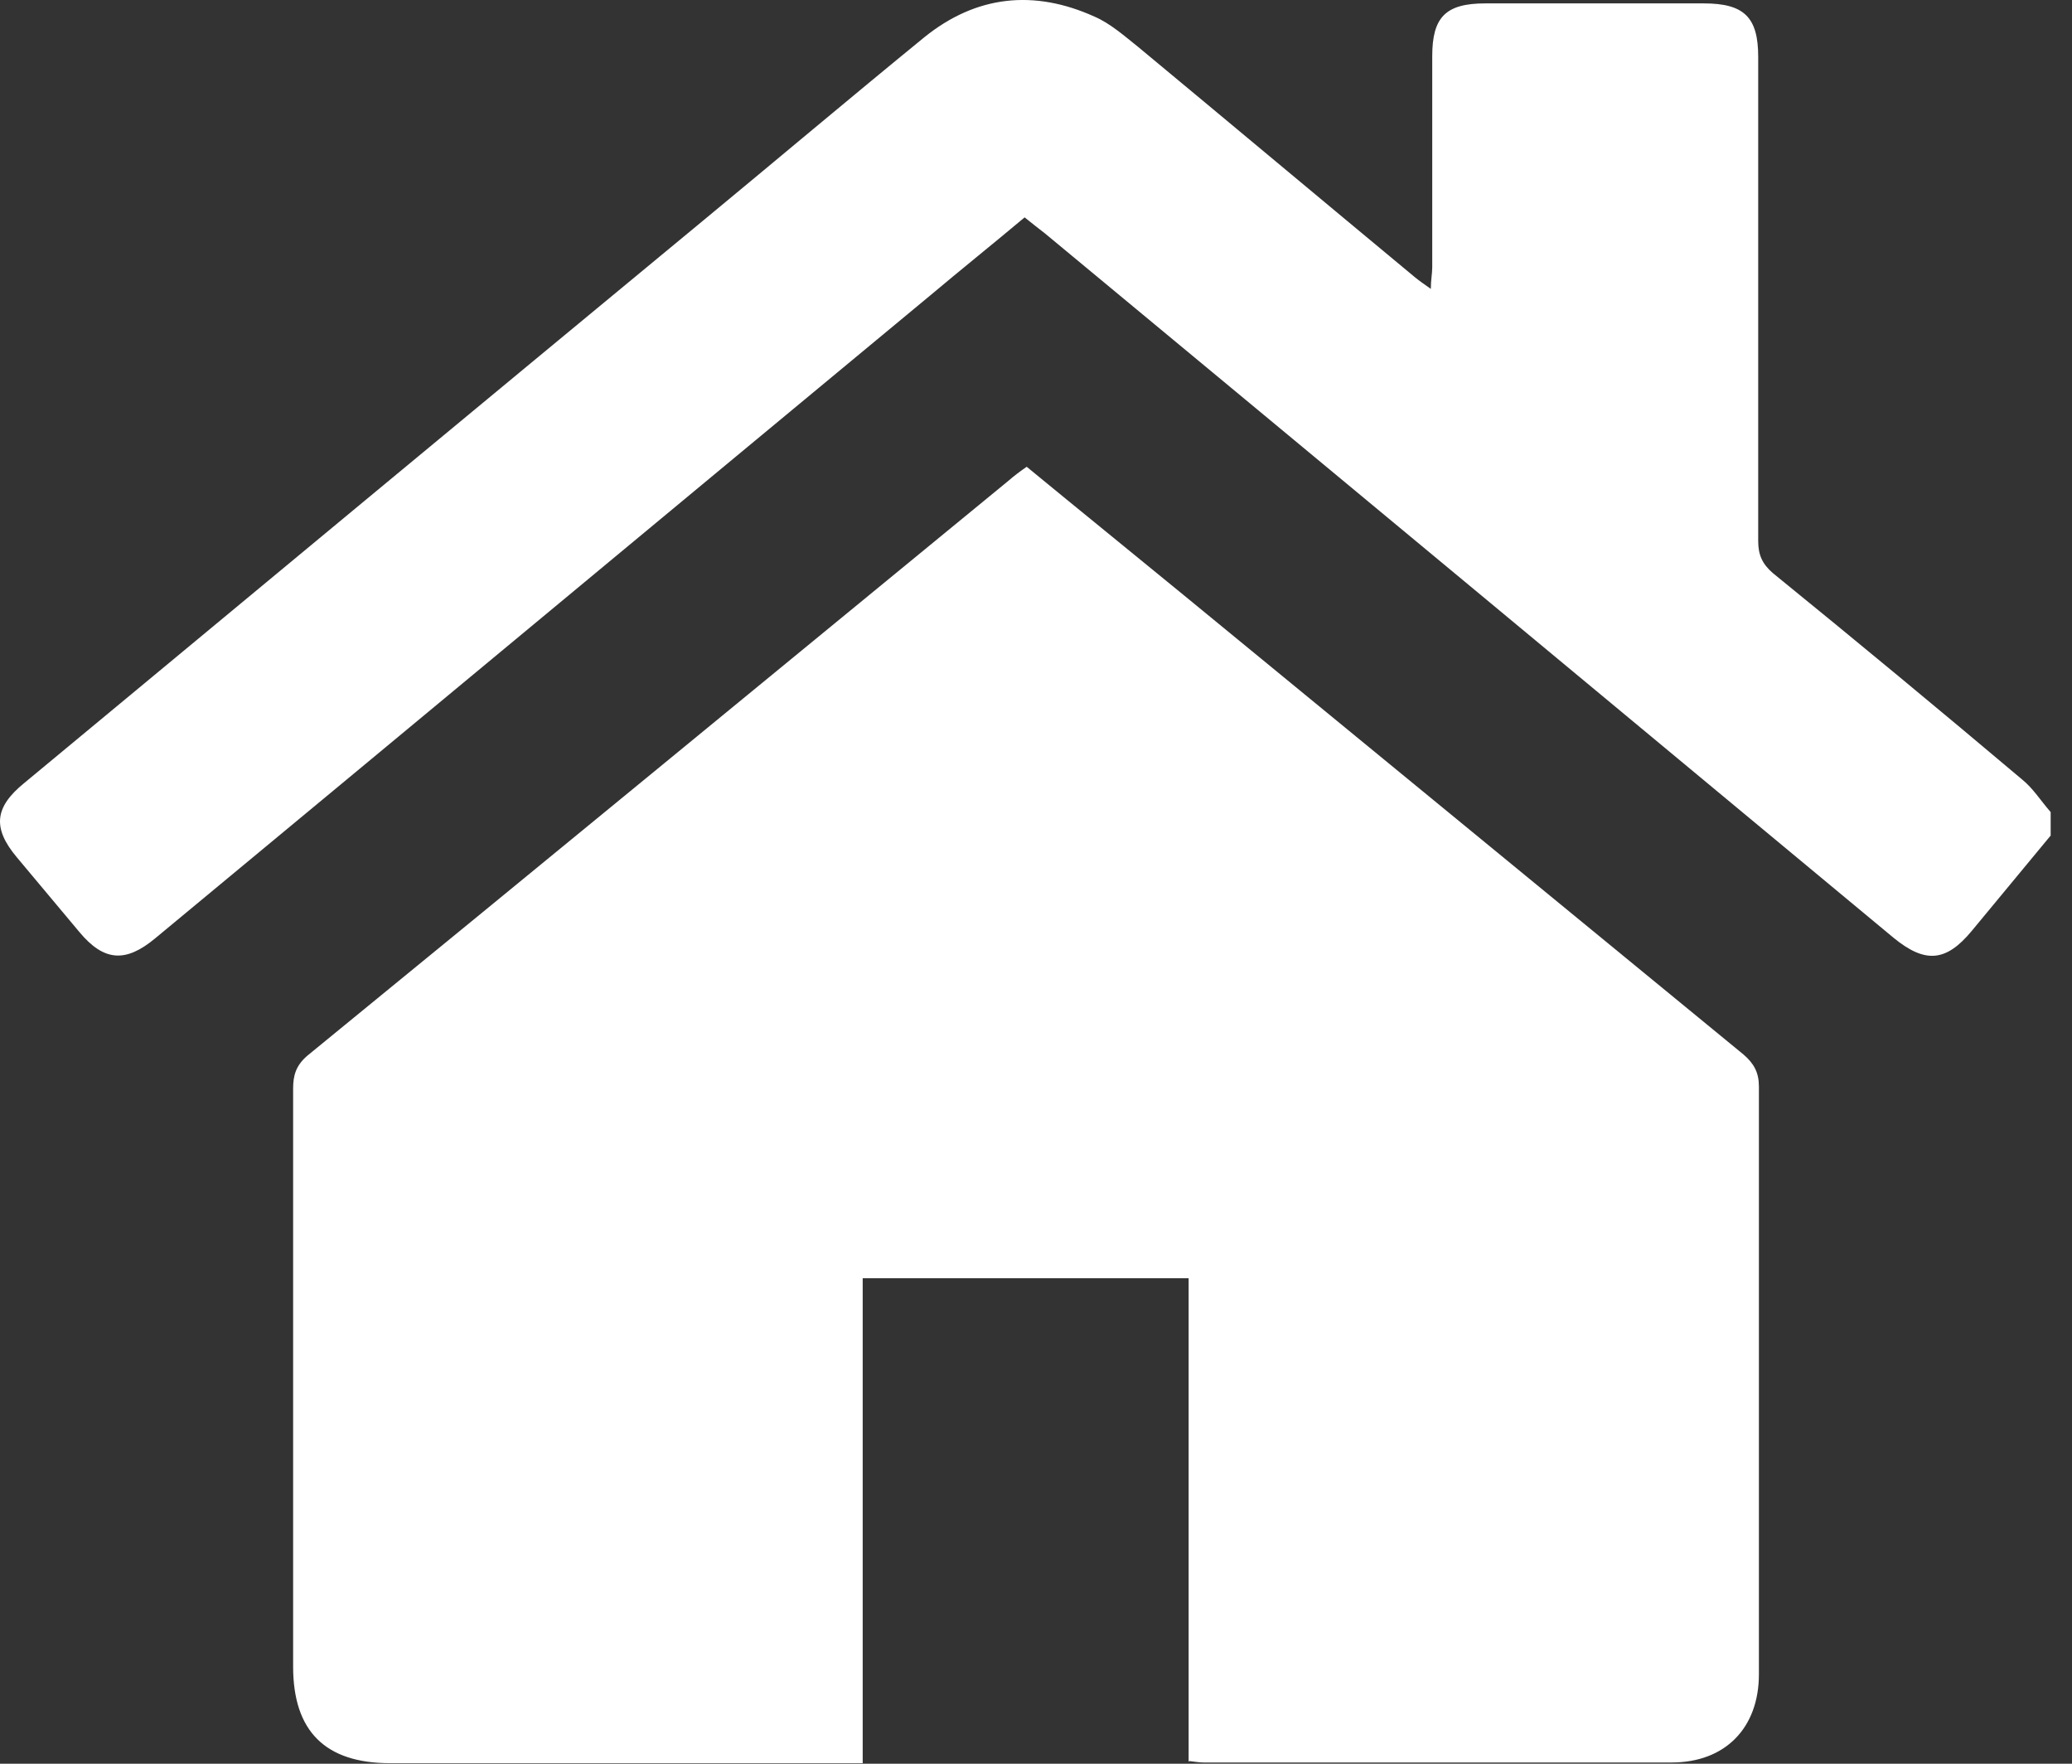 <svg width="47" height="40" viewBox="0 0 47 40" fill="none" xmlns="http://www.w3.org/2000/svg">
<rect x="0" y="0" width="47" height="40" fill="#333333" stroke="none"/>
<path d="M46.5 18.969C45.914 19.678 45.312 20.402 44.727 21.111C44.141 21.82 43.666 21.852 42.953 21.269C36.541 15.943 30.129 10.618 23.701 5.292C23.558 5.182 23.416 5.071 23.242 4.93C22.529 5.528 21.801 6.111 21.089 6.71C15.231 11.563 9.373 16.432 3.515 21.285C2.85 21.836 2.359 21.805 1.805 21.143C1.33 20.576 0.855 20.009 0.38 19.441C-0.174 18.779 -0.127 18.307 0.554 17.755C5.684 13.501 10.813 9.247 15.943 5.008C17.621 3.622 19.284 2.219 20.962 0.849C22.149 -0.113 23.463 -0.239 24.825 0.376C25.189 0.533 25.506 0.817 25.823 1.069C27.912 2.802 30.002 4.551 32.092 6.285C32.187 6.363 32.298 6.442 32.456 6.552C32.456 6.348 32.488 6.206 32.488 6.064C32.488 4.473 32.488 2.865 32.488 1.274C32.488 0.392 32.789 0.077 33.691 0.077C35.338 0.077 36.984 0.077 38.647 0.077C39.565 0.077 39.882 0.392 39.882 1.29C39.882 4.945 39.882 8.617 39.882 12.272C39.882 12.587 39.977 12.792 40.214 12.997C42.114 14.541 43.998 16.101 45.867 17.677C46.12 17.881 46.294 18.165 46.516 18.417V18.953L46.5 18.969Z" fill="white"/>
<path d="M26.962 39.956V28.989H19.569V39.988C19.347 39.988 19.173 39.988 19.015 39.988C15.626 39.988 12.238 39.988 8.85 39.988C7.378 39.988 6.649 39.263 6.649 37.797C6.649 33.433 6.649 29.068 6.649 24.688C6.649 24.389 6.713 24.168 6.966 23.947C12.27 19.614 17.574 15.25 22.878 10.901C23.004 10.791 23.131 10.696 23.289 10.586C24.477 11.563 25.664 12.524 26.836 13.485C31.079 16.967 35.306 20.434 39.549 23.916C39.787 24.121 39.898 24.326 39.898 24.641C39.898 29.084 39.898 33.527 39.898 37.971C39.898 39.184 39.138 39.972 37.919 39.972C34.372 39.972 30.841 39.972 27.295 39.972C27.2 39.972 27.121 39.956 26.978 39.94L26.962 39.956Z" fill="white"/>
</svg>
